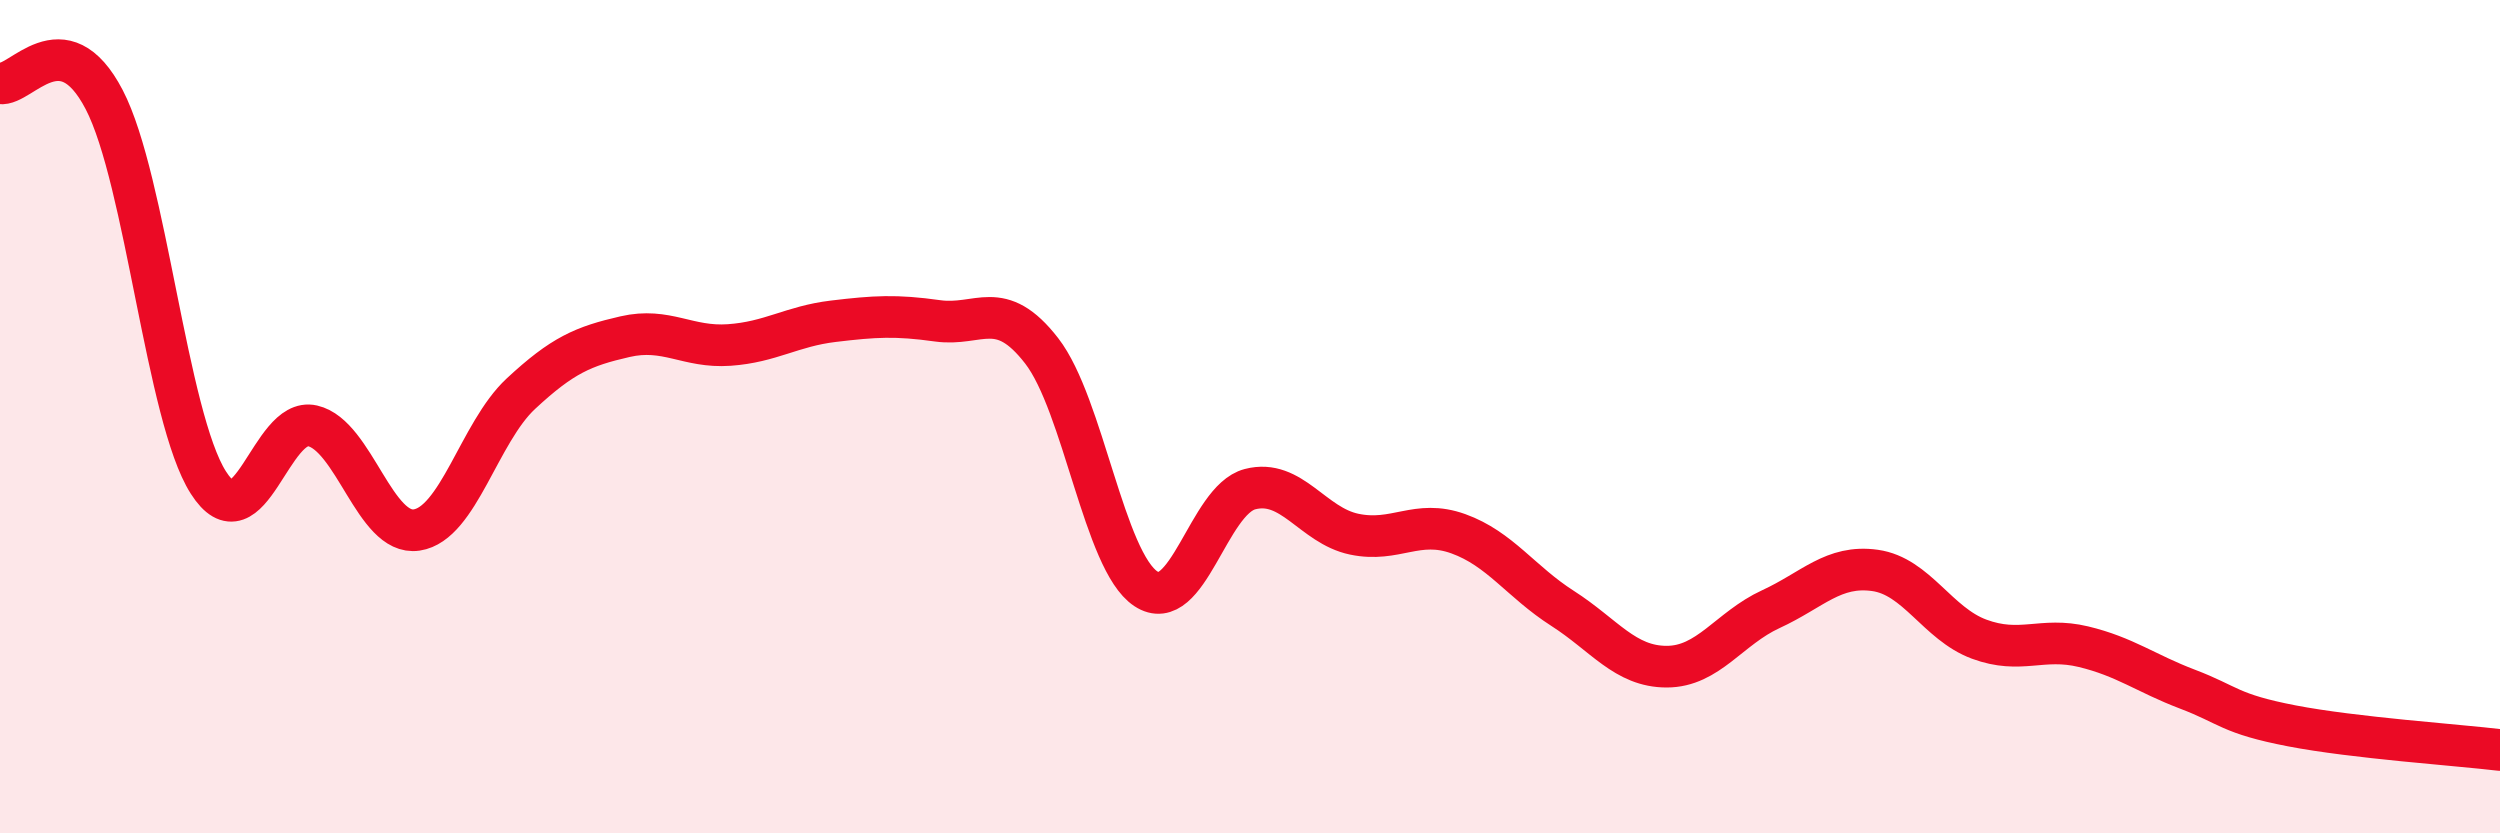 
    <svg width="60" height="20" viewBox="0 0 60 20" xmlns="http://www.w3.org/2000/svg">
      <path
        d="M 0,2 C 0.5,2.08 1.5,0.47 2.5,2.39 C 3.5,4.31 4,10.01 5,11.58 C 6,13.15 6.5,9.99 7.5,10.22 C 8.5,10.45 9,12.87 10,12.72 C 11,12.57 11.5,10.38 12.5,9.45 C 13.5,8.52 14,8.31 15,8.08 C 16,7.85 16.5,8.35 17.5,8.28 C 18.5,8.21 19,7.83 20,7.71 C 21,7.59 21.5,7.56 22.5,7.7 C 23.5,7.84 24,7.13 25,8.42 C 26,9.71 26.5,13.47 27.5,14.13 C 28.5,14.79 29,12 30,11.74 C 31,11.48 31.5,12.61 32.5,12.82 C 33.5,13.03 34,12.45 35,12.81 C 36,13.17 36.5,13.96 37.5,14.6 C 38.5,15.24 39,16 40,16 C 41,16 41.5,15.08 42.5,14.62 C 43.5,14.16 44,13.55 45,13.69 C 46,13.83 46.5,14.97 47.5,15.34 C 48.5,15.71 49,15.28 50,15.52 C 51,15.76 51.5,16.16 52.5,16.54 C 53.5,16.92 53.5,17.13 55,17.42 C 56.5,17.71 59,17.88 60,18L60 20L0 20Z"
        fill="#EB0A25"
        opacity="0.1"
        stroke-linecap="round"
        stroke-linejoin="round"
      />
      <path
        d="M 0,2 C 0.5,2.08 1.5,0.47 2.5,2.39 C 3.5,4.31 4,10.01 5,11.58 C 6,13.15 6.5,9.99 7.5,10.22 C 8.5,10.45 9,12.87 10,12.72 C 11,12.57 11.5,10.38 12.5,9.45 C 13.5,8.52 14,8.31 15,8.08 C 16,7.85 16.5,8.35 17.5,8.28 C 18.5,8.21 19,7.83 20,7.71 C 21,7.59 21.5,7.56 22.5,7.7 C 23.5,7.84 24,7.13 25,8.42 C 26,9.71 26.5,13.47 27.5,14.13 C 28.5,14.79 29,12 30,11.74 C 31,11.48 31.5,12.61 32.5,12.82 C 33.5,13.03 34,12.45 35,12.81 C 36,13.17 36.5,13.96 37.5,14.6 C 38.5,15.24 39,16 40,16 C 41,16 41.5,15.08 42.5,14.62 C 43.5,14.16 44,13.55 45,13.69 C 46,13.83 46.5,14.97 47.5,15.34 C 48.5,15.71 49,15.28 50,15.52 C 51,15.76 51.5,16.16 52.5,16.54 C 53.5,16.92 53.5,17.13 55,17.42 C 56.5,17.71 59,17.88 60,18"
        stroke="#EB0A25"
        stroke-width="1"
        fill="none"
        stroke-linecap="round"
        stroke-linejoin="round"
      />
    </svg>
  
